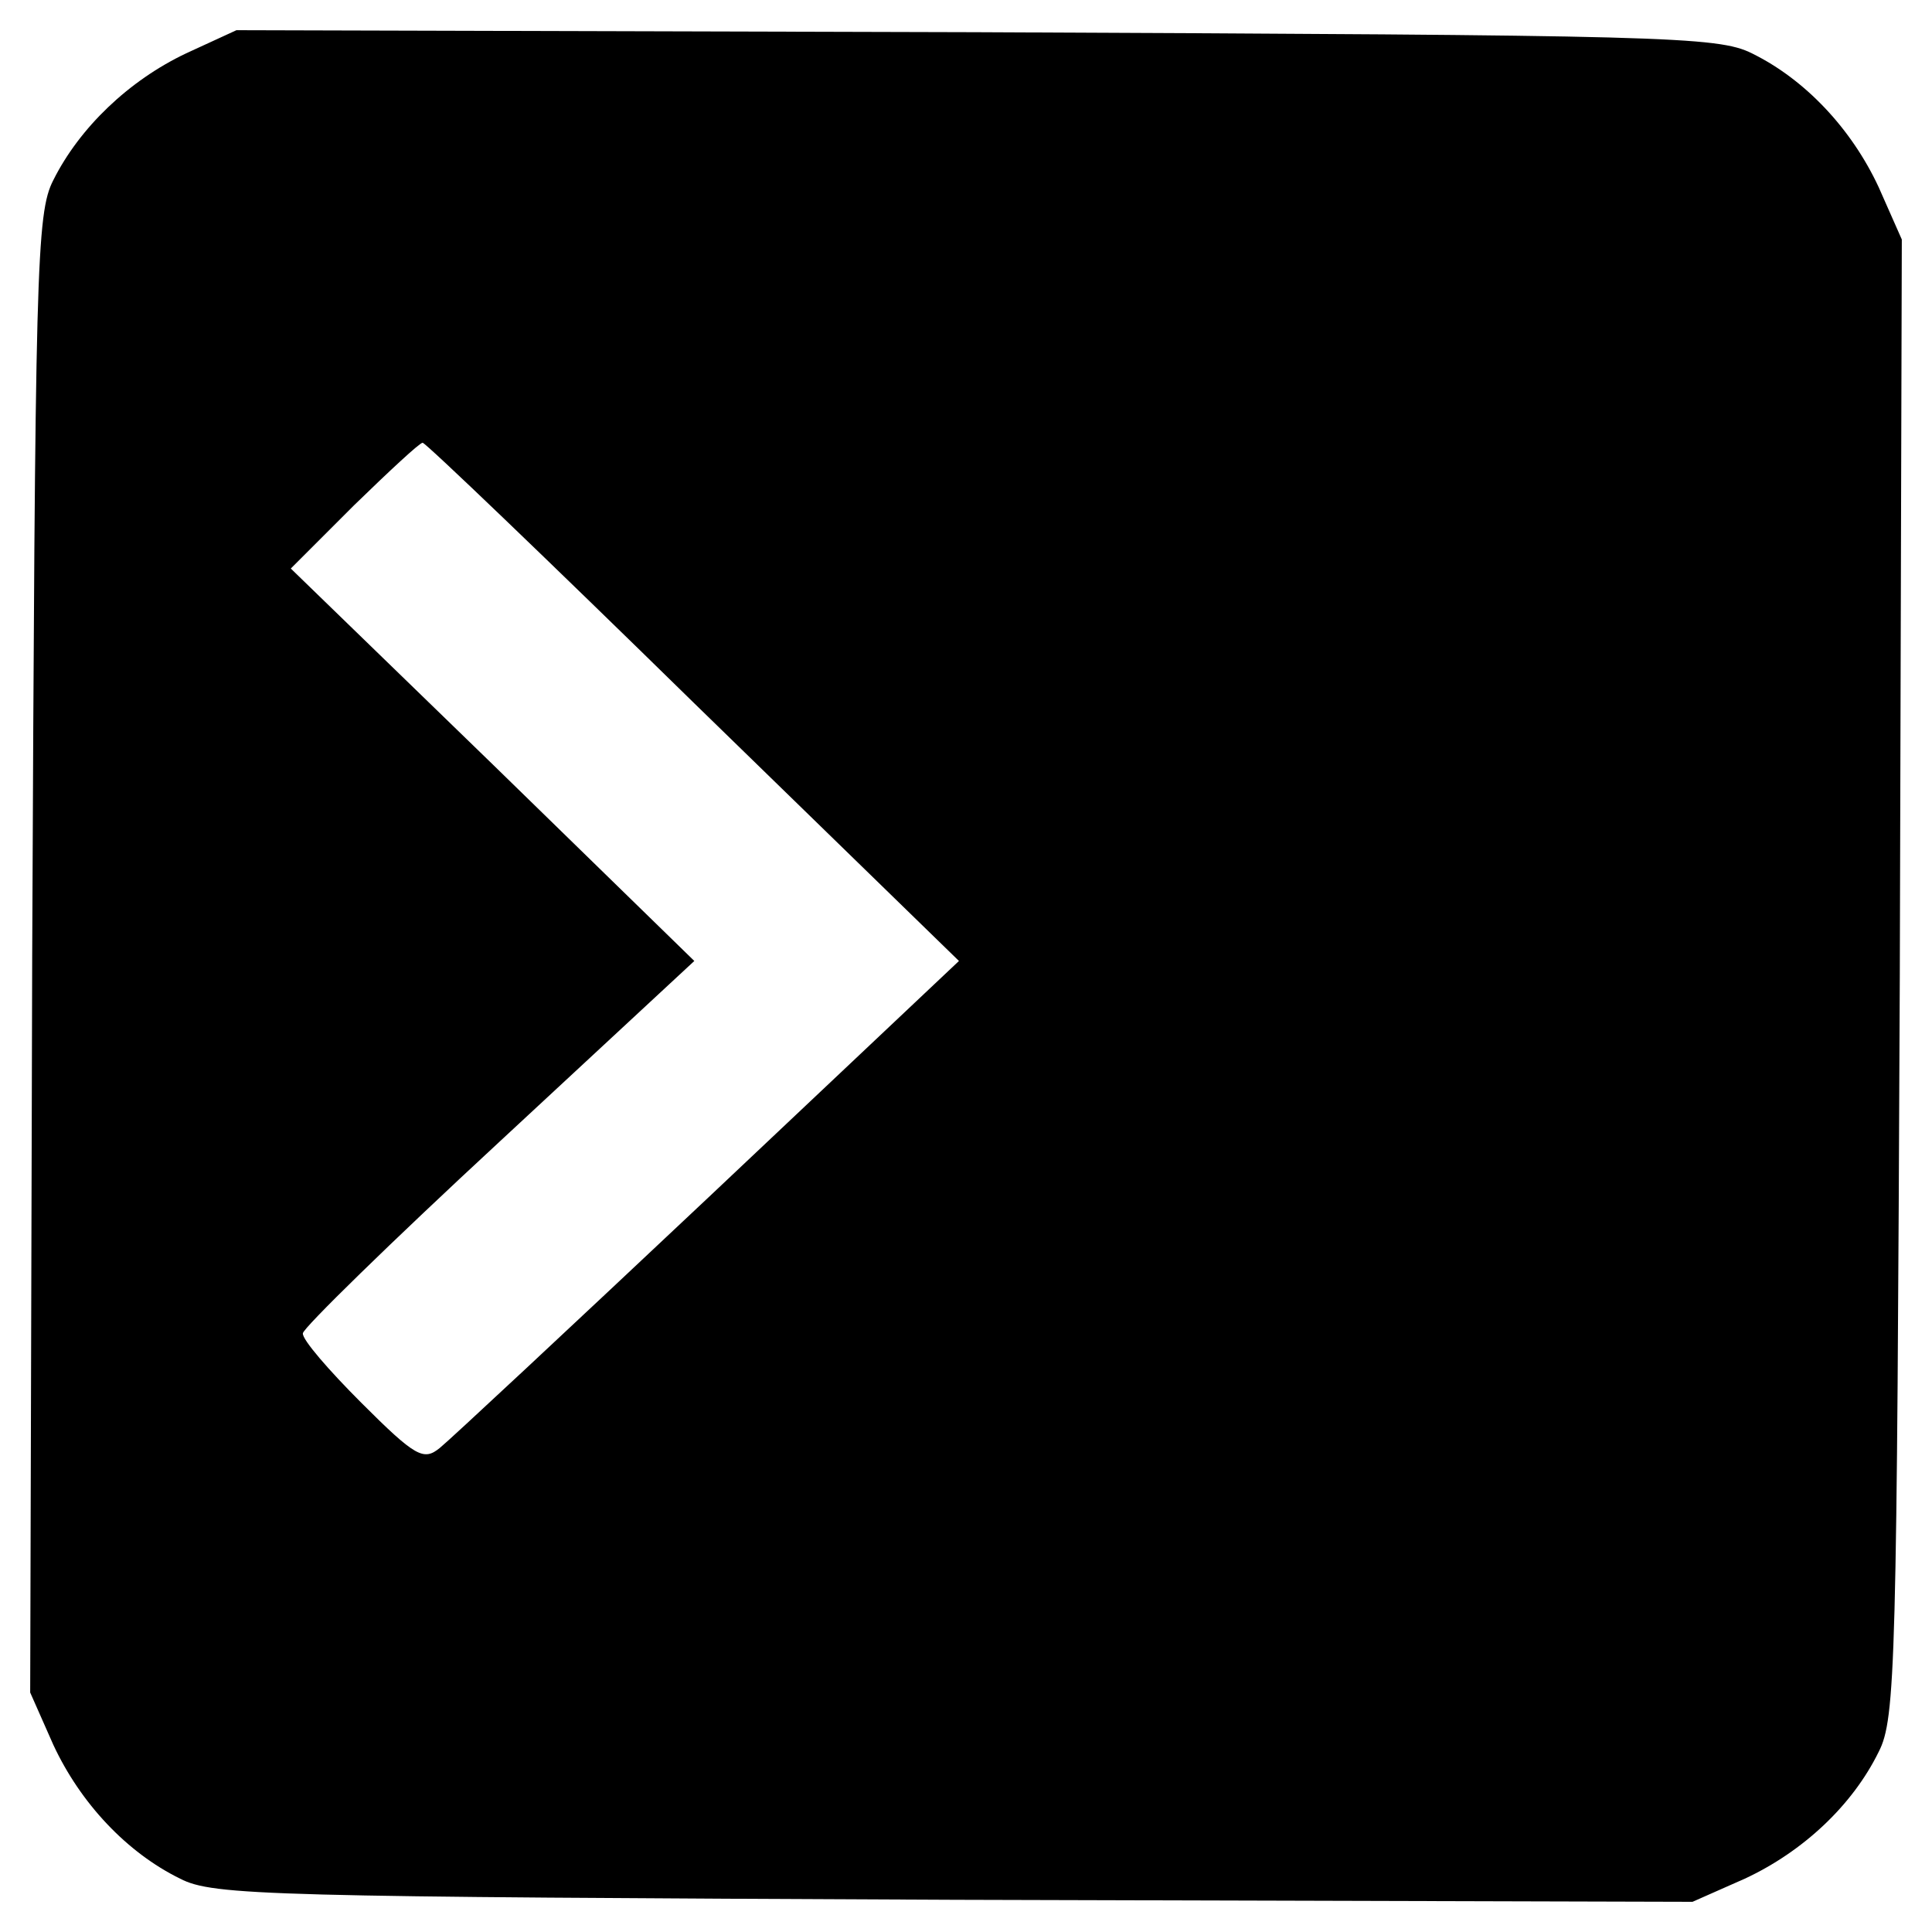 <?xml version="1.0" standalone="no"?>
<!DOCTYPE svg PUBLIC "-//W3C//DTD SVG 20010904//EN"
 "http://www.w3.org/TR/2001/REC-SVG-20010904/DTD/svg10.dtd">
<svg version="1.0" xmlns="http://www.w3.org/2000/svg"
 width="192pt" height="192pt" viewBox="0 0 192 192"
 preserveAspectRatio="xMidYMid meet">
<g transform="translate(0,192) scale(0.1,-0.1)"
fill="#000000" stroke="none">
<path d="M185 1867 c-57 -27 -106 -74 -132 -126 -17 -33 -18 -87 -21 -770 l-2
-733 23 -52 c27 -58 73 -107 126 -133 33 -17 87 -18 770 -21 l733 -2 52 23
c58 27 107 73 133 126 17 33 18 87 21 770 l2 733 -23 52 c-27 58 -73 107 -126
133 -34 17 -87 18 -771 21 l-735 2 -50 -23z m504 -645 l264 -257 -249 -235
c-137 -129 -257 -241 -267 -249 -16 -13 -24 -9 -78 45 -32 32 -59 63 -58 69 0
5 88 91 195 190 l194 180 -200 195 -201 195 63 63 c35 34 65 62 68 62 3 0 124
-116 269 -258z"/>
</g>
</svg>
